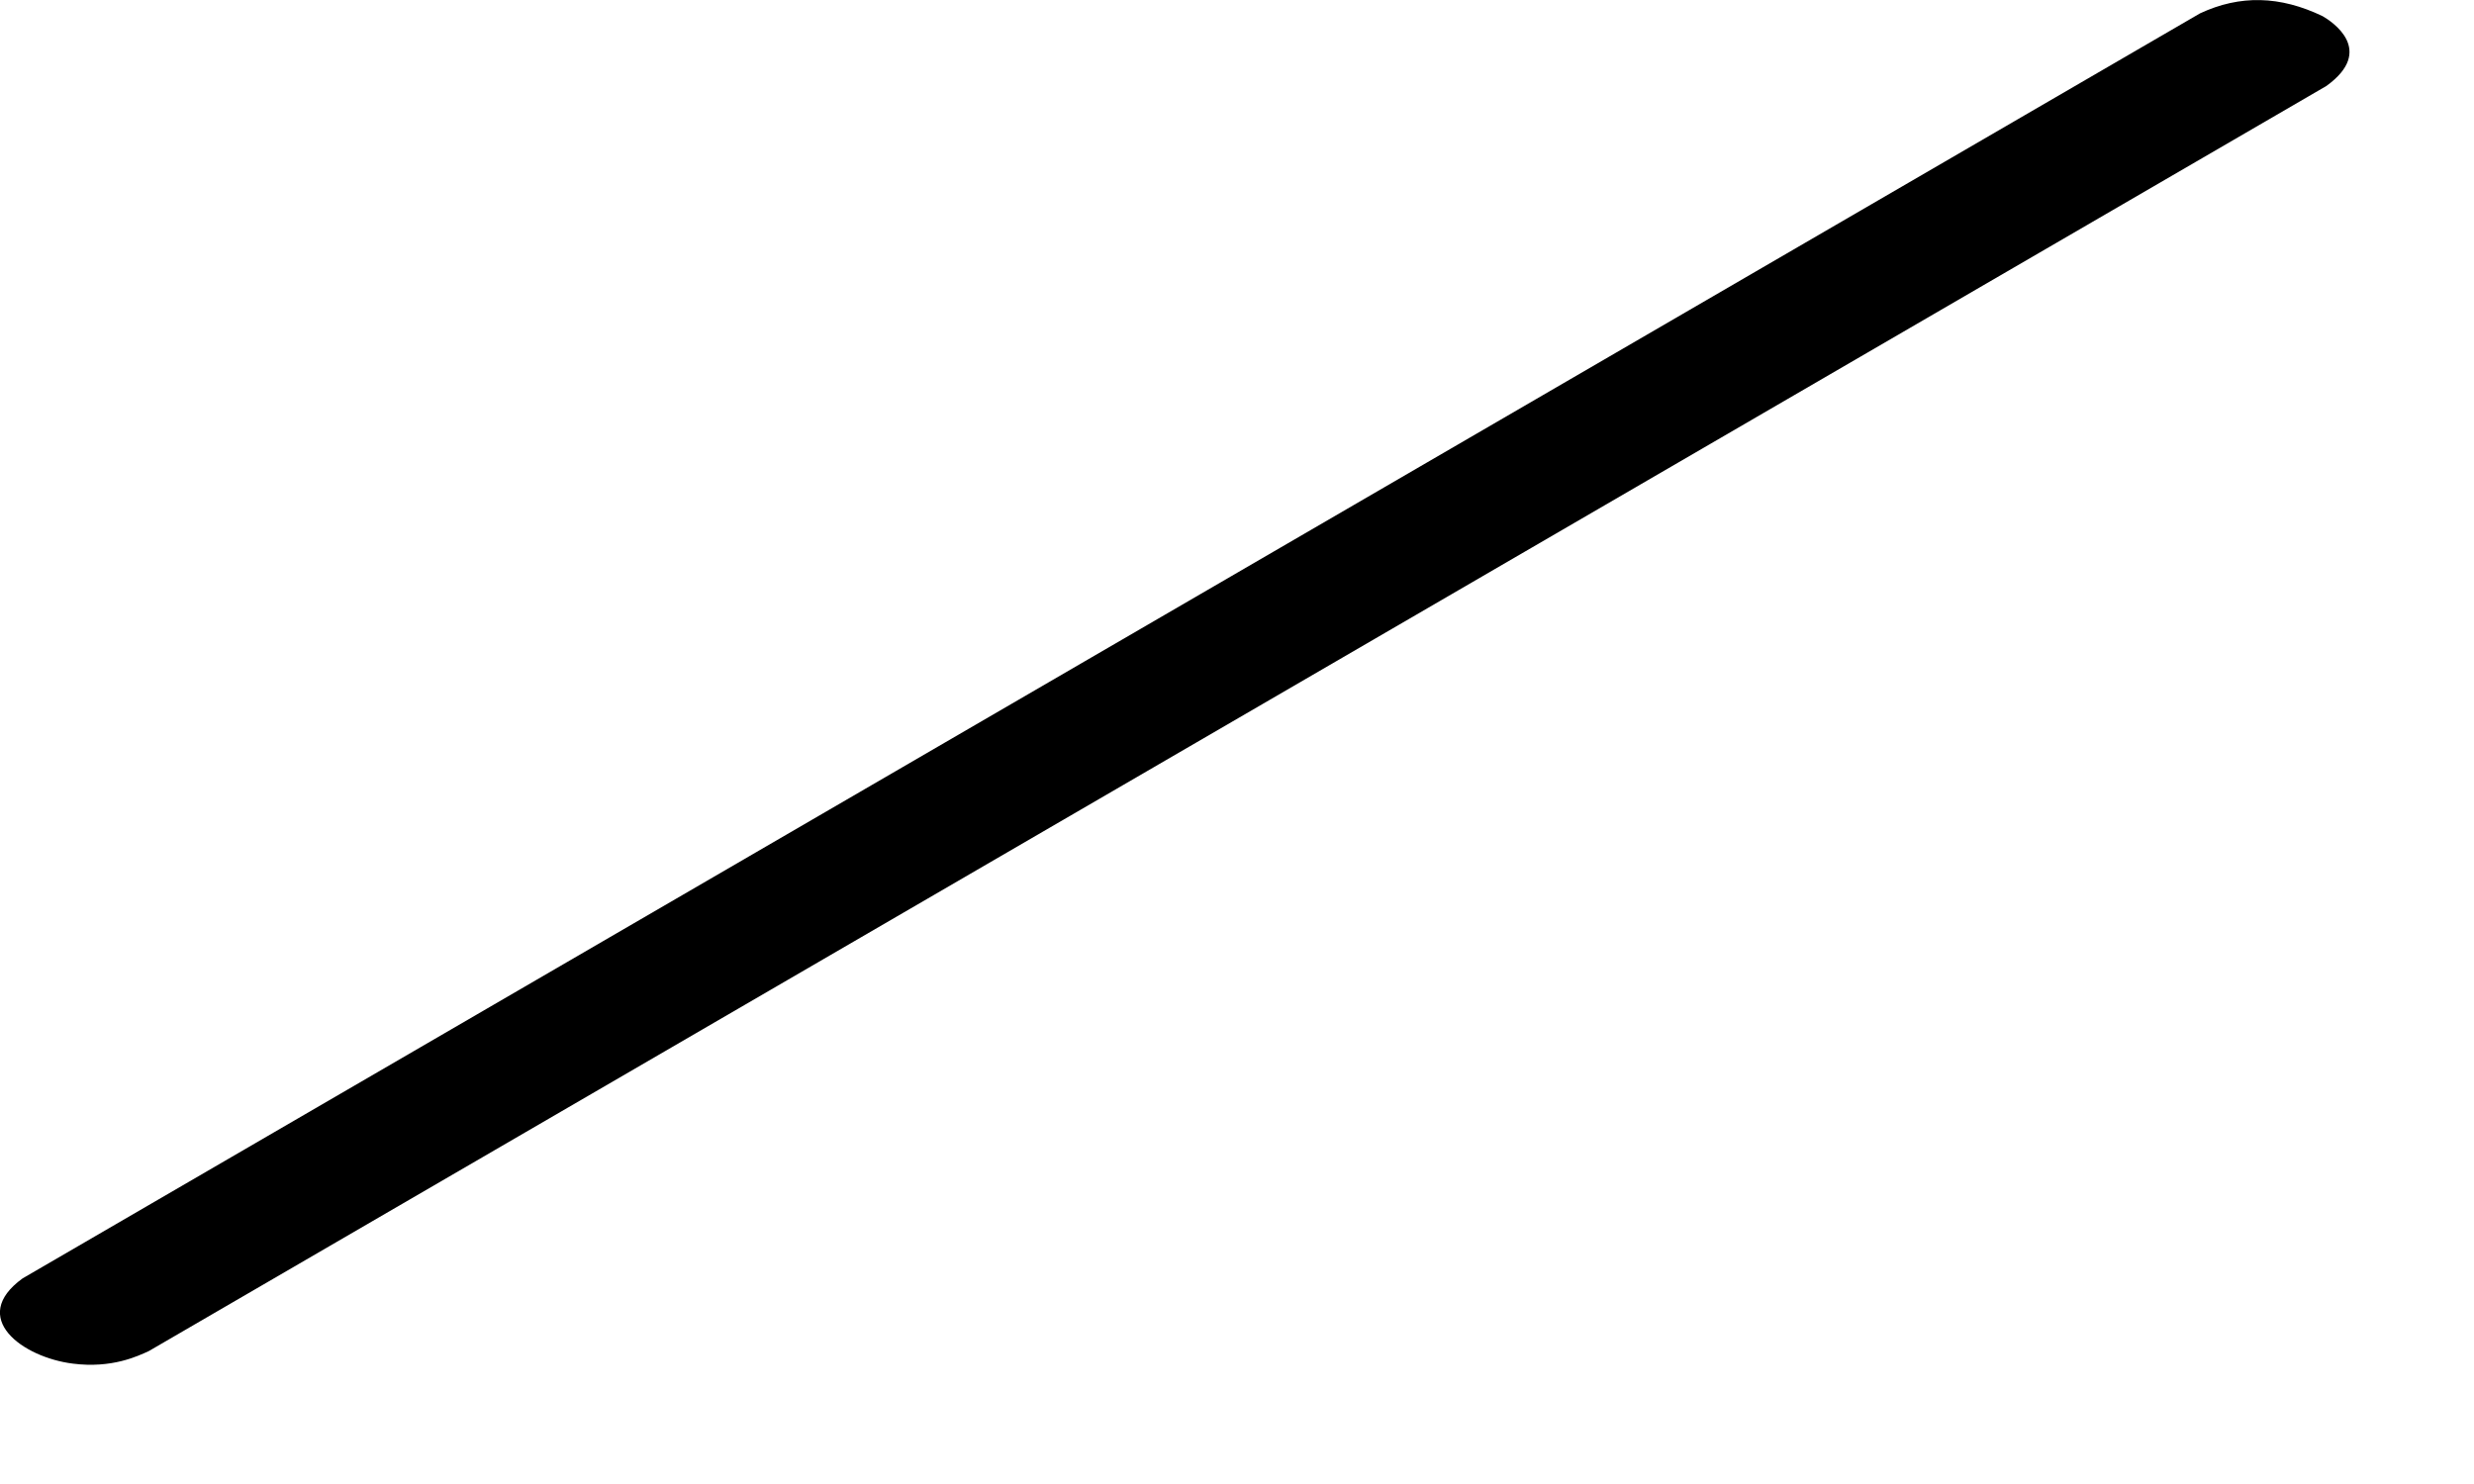 <?xml version="1.0" encoding="utf-8"?>
<svg xmlns="http://www.w3.org/2000/svg" fill="none" height="100%" overflow="visible" preserveAspectRatio="none" style="display: block;" viewBox="0 0 15 9" width="100%">
<g id="Group" style="mix-blend-mode:multiply">
<path d="M14.082 0.098C13.824 -0.026 13.581 -0.032 13.339 0.081L0.137 7.753C-0.193 7.992 0.137 8.232 0.442 8.27C0.678 8.3 0.834 8.225 0.902 8.194L14.104 0.522C14.406 0.305 14.138 0.13 14.082 0.098Z" fill="black" id="Vector"/>
</g>
</svg>